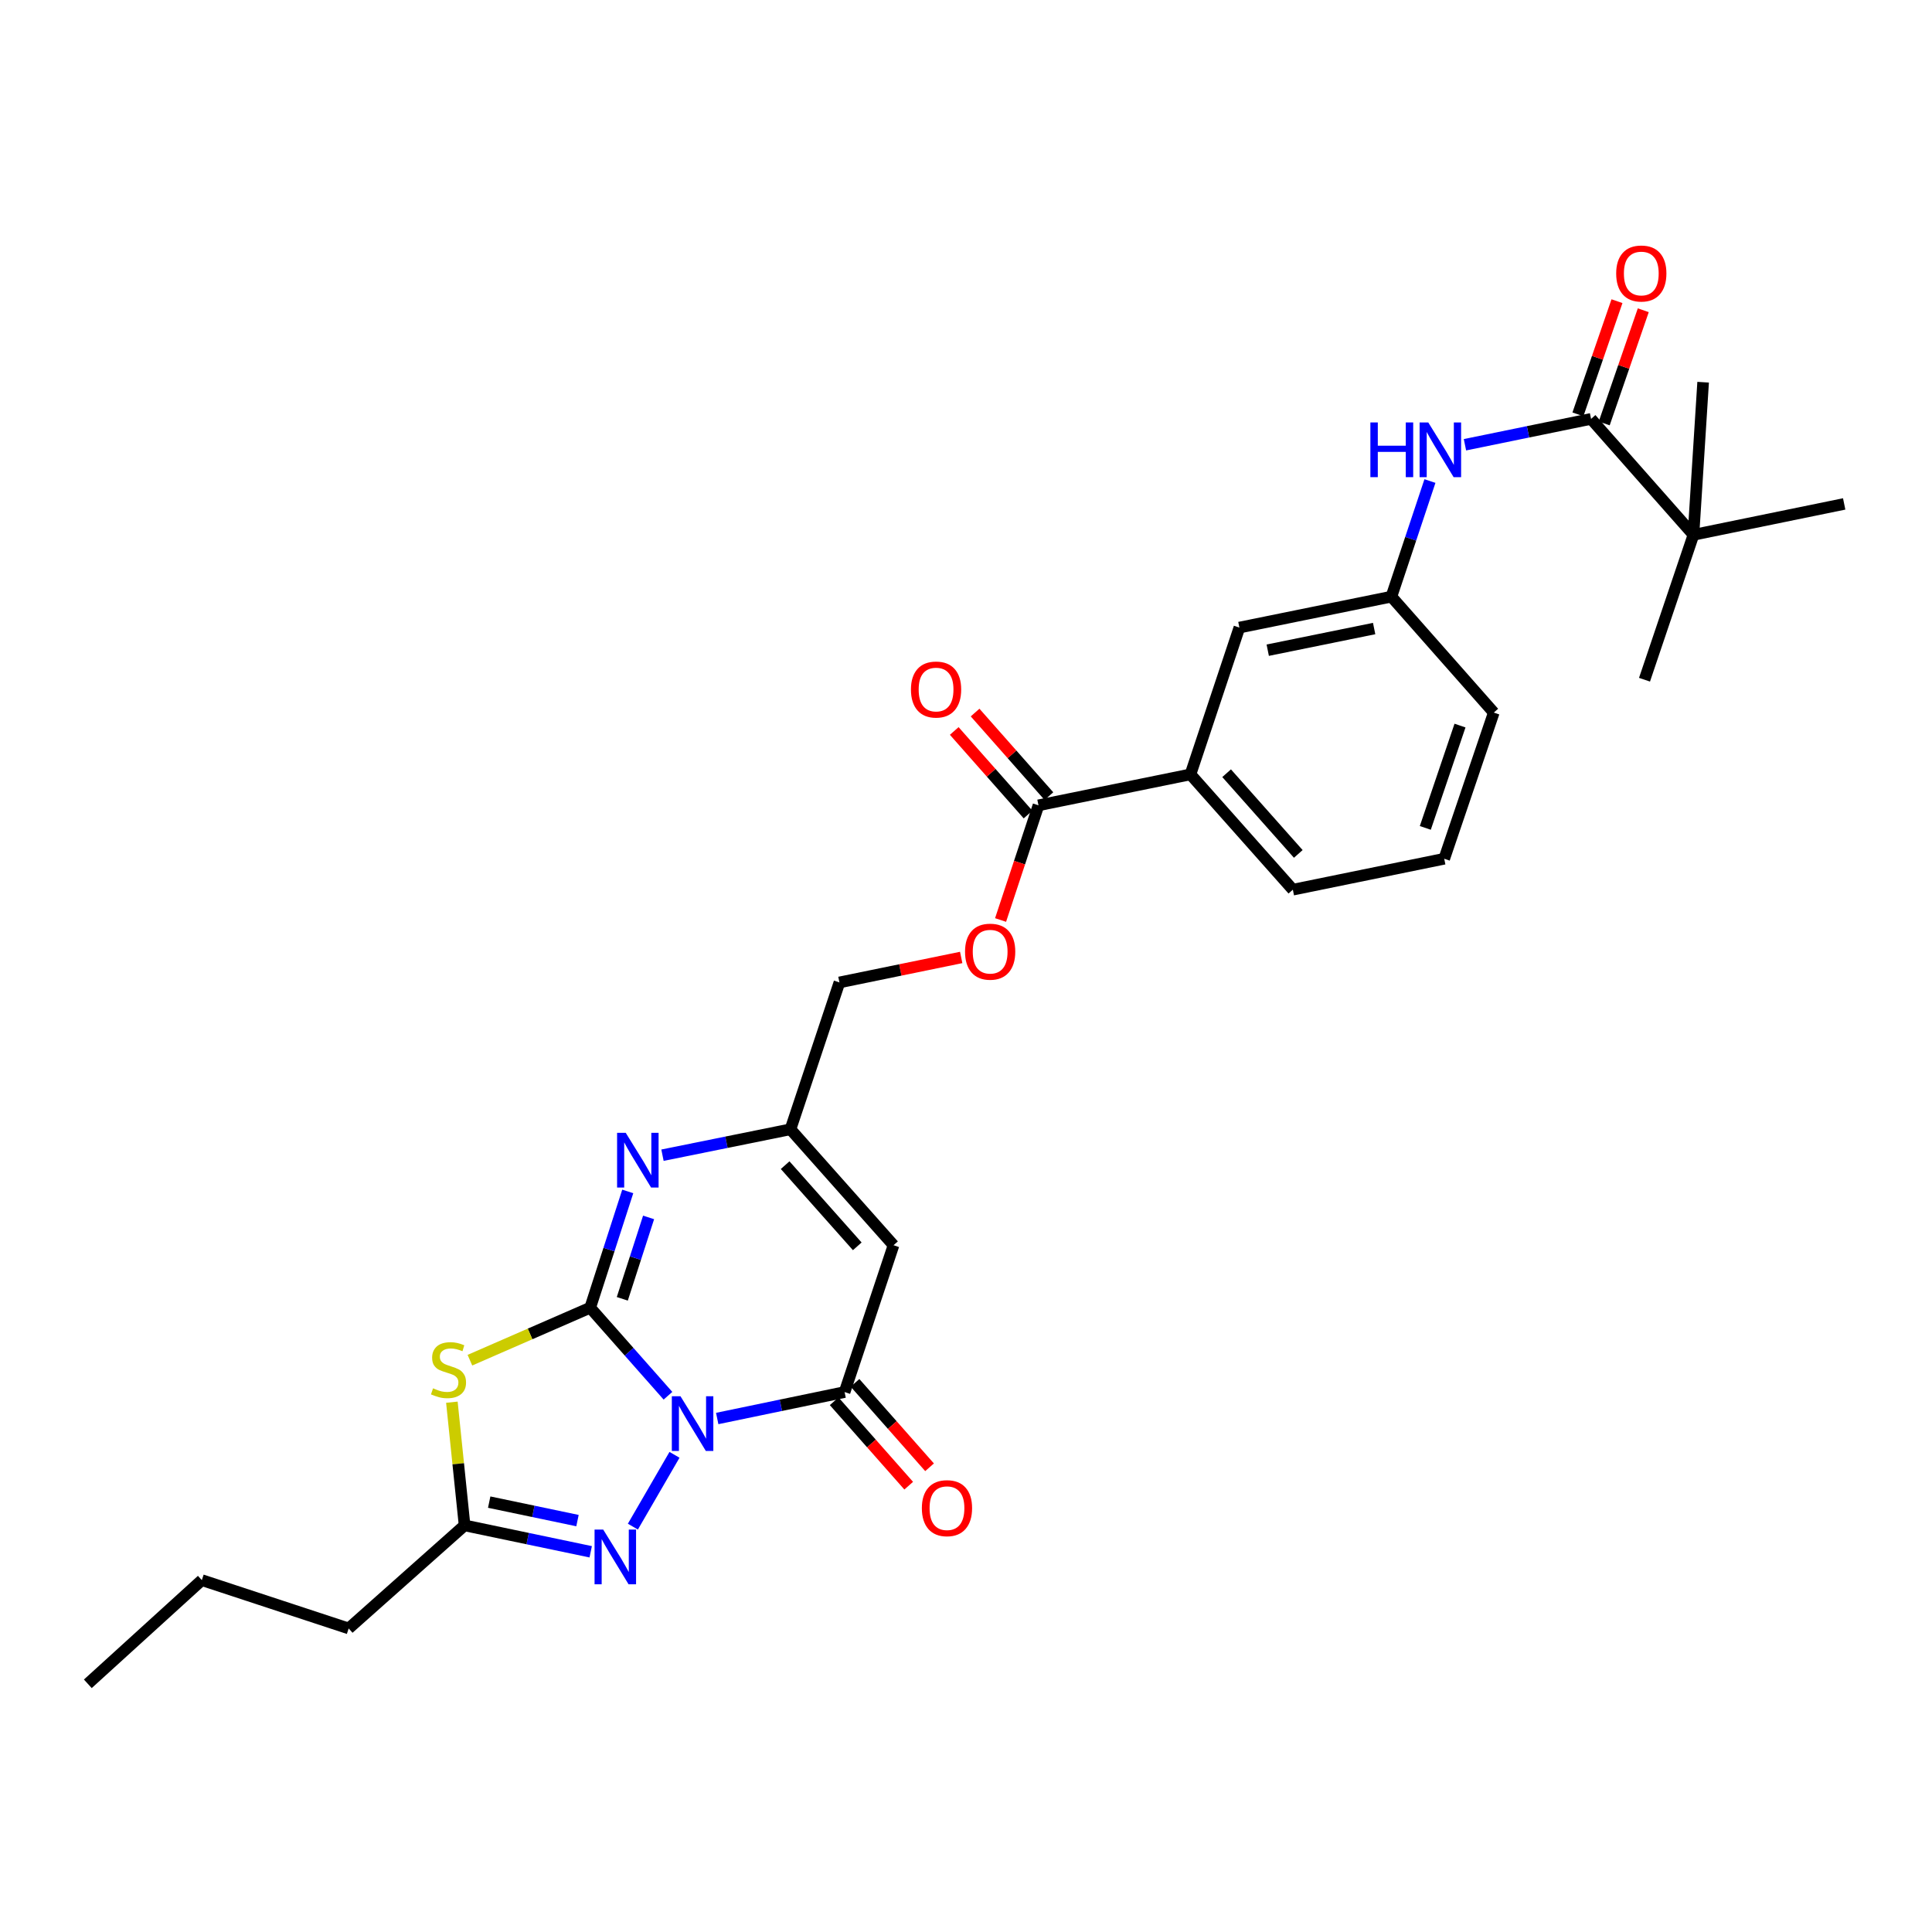 <?xml version='1.0' encoding='iso-8859-1'?>
<svg version='1.1' baseProfile='full'
              xmlns='http://www.w3.org/2000/svg'
                      xmlns:rdkit='http://www.rdkit.org/xml'
                      xmlns:xlink='http://www.w3.org/1999/xlink'
                  xml:space='preserve'
width='1000px' height='1000px' viewBox='0 0 1000 1000'>
<!-- END OF HEADER -->
<rect style='opacity:1.0;fill:#FFFFFF;stroke:none' width='1000' height='1000' x='0' y='0'> </rect>
<path class='bond-0' d='M 345.737,722.438 L 325.611,699.653' style='fill:none;fill-rule:evenodd;stroke:#0000FF;stroke-width:6px;stroke-linecap:butt;stroke-linejoin:miter;stroke-opacity:1' />
<path class='bond-0' d='M 325.611,699.653 L 305.484,676.868' style='fill:none;fill-rule:evenodd;stroke:#000000;stroke-width:6px;stroke-linecap:butt;stroke-linejoin:miter;stroke-opacity:1' />
<path class='bond-2' d='M 371.227,734.215 L 404.193,727.371' style='fill:none;fill-rule:evenodd;stroke:#0000FF;stroke-width:6px;stroke-linecap:butt;stroke-linejoin:miter;stroke-opacity:1' />
<path class='bond-2' d='M 404.193,727.371 L 437.158,720.527' style='fill:none;fill-rule:evenodd;stroke:#000000;stroke-width:6px;stroke-linecap:butt;stroke-linejoin:miter;stroke-opacity:1' />
<path class='bond-3' d='M 349.116,753.016 L 327.575,790.183' style='fill:none;fill-rule:evenodd;stroke:#0000FF;stroke-width:6px;stroke-linecap:butt;stroke-linejoin:miter;stroke-opacity:1' />
<path class='bond-1' d='M 305.484,676.868 L 274.356,690.449' style='fill:none;fill-rule:evenodd;stroke:#000000;stroke-width:6px;stroke-linecap:butt;stroke-linejoin:miter;stroke-opacity:1' />
<path class='bond-1' d='M 274.356,690.449 L 243.228,704.03' style='fill:none;fill-rule:evenodd;stroke:#CCCC00;stroke-width:6px;stroke-linecap:butt;stroke-linejoin:miter;stroke-opacity:1' />
<path class='bond-4' d='M 305.484,676.868 L 315.204,646.775' style='fill:none;fill-rule:evenodd;stroke:#000000;stroke-width:6px;stroke-linecap:butt;stroke-linejoin:miter;stroke-opacity:1' />
<path class='bond-4' d='M 315.204,646.775 L 324.924,616.681' style='fill:none;fill-rule:evenodd;stroke:#0000FF;stroke-width:6px;stroke-linecap:butt;stroke-linejoin:miter;stroke-opacity:1' />
<path class='bond-4' d='M 322.101,672.265 L 328.905,651.2' style='fill:none;fill-rule:evenodd;stroke:#000000;stroke-width:6px;stroke-linecap:butt;stroke-linejoin:miter;stroke-opacity:1' />
<path class='bond-4' d='M 328.905,651.2 L 335.709,630.135' style='fill:none;fill-rule:evenodd;stroke:#0000FF;stroke-width:6px;stroke-linecap:butt;stroke-linejoin:miter;stroke-opacity:1' />
<path class='bond-29' d='M 233.891,725.772 L 237.179,757.654' style='fill:none;fill-rule:evenodd;stroke:#CCCC00;stroke-width:6px;stroke-linecap:butt;stroke-linejoin:miter;stroke-opacity:1' />
<path class='bond-29' d='M 237.179,757.654 L 240.467,789.536' style='fill:none;fill-rule:evenodd;stroke:#000000;stroke-width:6px;stroke-linecap:butt;stroke-linejoin:miter;stroke-opacity:1' />
<path class='bond-5' d='M 437.158,720.527 L 462.484,644.535' style='fill:none;fill-rule:evenodd;stroke:#000000;stroke-width:6px;stroke-linecap:butt;stroke-linejoin:miter;stroke-opacity:1' />
<path class='bond-13' d='M 431.762,725.292 L 451.053,747.14' style='fill:none;fill-rule:evenodd;stroke:#000000;stroke-width:6px;stroke-linecap:butt;stroke-linejoin:miter;stroke-opacity:1' />
<path class='bond-13' d='M 451.053,747.14 L 470.345,768.988' style='fill:none;fill-rule:evenodd;stroke:#FF0000;stroke-width:6px;stroke-linecap:butt;stroke-linejoin:miter;stroke-opacity:1' />
<path class='bond-13' d='M 442.555,715.762 L 461.846,737.61' style='fill:none;fill-rule:evenodd;stroke:#000000;stroke-width:6px;stroke-linecap:butt;stroke-linejoin:miter;stroke-opacity:1' />
<path class='bond-13' d='M 461.846,737.61 L 481.138,759.458' style='fill:none;fill-rule:evenodd;stroke:#FF0000;stroke-width:6px;stroke-linecap:butt;stroke-linejoin:miter;stroke-opacity:1' />
<path class='bond-6' d='M 305.75,803.205 L 273.108,796.37' style='fill:none;fill-rule:evenodd;stroke:#0000FF;stroke-width:6px;stroke-linecap:butt;stroke-linejoin:miter;stroke-opacity:1' />
<path class='bond-6' d='M 273.108,796.37 L 240.467,789.536' style='fill:none;fill-rule:evenodd;stroke:#000000;stroke-width:6px;stroke-linecap:butt;stroke-linejoin:miter;stroke-opacity:1' />
<path class='bond-6' d='M 298.908,787.061 L 276.059,782.277' style='fill:none;fill-rule:evenodd;stroke:#0000FF;stroke-width:6px;stroke-linecap:butt;stroke-linejoin:miter;stroke-opacity:1' />
<path class='bond-6' d='M 276.059,782.277 L 253.21,777.493' style='fill:none;fill-rule:evenodd;stroke:#000000;stroke-width:6px;stroke-linecap:butt;stroke-linejoin:miter;stroke-opacity:1' />
<path class='bond-30' d='M 342.9,597.932 L 376.023,591.225' style='fill:none;fill-rule:evenodd;stroke:#0000FF;stroke-width:6px;stroke-linecap:butt;stroke-linejoin:miter;stroke-opacity:1' />
<path class='bond-30' d='M 376.023,591.225 L 409.145,584.517' style='fill:none;fill-rule:evenodd;stroke:#000000;stroke-width:6px;stroke-linecap:butt;stroke-linejoin:miter;stroke-opacity:1' />
<path class='bond-7' d='M 462.484,644.535 L 409.145,584.517' style='fill:none;fill-rule:evenodd;stroke:#000000;stroke-width:6px;stroke-linecap:butt;stroke-linejoin:miter;stroke-opacity:1' />
<path class='bond-7' d='M 443.721,645.097 L 406.384,603.085' style='fill:none;fill-rule:evenodd;stroke:#000000;stroke-width:6px;stroke-linecap:butt;stroke-linejoin:miter;stroke-opacity:1' />
<path class='bond-20' d='M 240.467,789.536 L 180.473,842.883' style='fill:none;fill-rule:evenodd;stroke:#000000;stroke-width:6px;stroke-linecap:butt;stroke-linejoin:miter;stroke-opacity:1' />
<path class='bond-19' d='M 409.145,584.517 L 434.487,508.509' style='fill:none;fill-rule:evenodd;stroke:#000000;stroke-width:6px;stroke-linecap:butt;stroke-linejoin:miter;stroke-opacity:1' />
<path class='bond-8' d='M 823.535,216.819 L 790.896,223.512' style='fill:none;fill-rule:evenodd;stroke:#000000;stroke-width:6px;stroke-linecap:butt;stroke-linejoin:miter;stroke-opacity:1' />
<path class='bond-8' d='M 790.896,223.512 L 758.258,230.206' style='fill:none;fill-rule:evenodd;stroke:#0000FF;stroke-width:6px;stroke-linecap:butt;stroke-linejoin:miter;stroke-opacity:1' />
<path class='bond-12' d='M 823.535,216.819 L 876.529,276.821' style='fill:none;fill-rule:evenodd;stroke:#000000;stroke-width:6px;stroke-linecap:butt;stroke-linejoin:miter;stroke-opacity:1' />
<path class='bond-17' d='M 830.34,219.167 L 840.448,189.875' style='fill:none;fill-rule:evenodd;stroke:#000000;stroke-width:6px;stroke-linecap:butt;stroke-linejoin:miter;stroke-opacity:1' />
<path class='bond-17' d='M 840.448,189.875 L 850.557,160.583' style='fill:none;fill-rule:evenodd;stroke:#FF0000;stroke-width:6px;stroke-linecap:butt;stroke-linejoin:miter;stroke-opacity:1' />
<path class='bond-17' d='M 816.729,214.47 L 826.838,185.178' style='fill:none;fill-rule:evenodd;stroke:#000000;stroke-width:6px;stroke-linecap:butt;stroke-linejoin:miter;stroke-opacity:1' />
<path class='bond-17' d='M 826.838,185.178 L 836.946,155.886' style='fill:none;fill-rule:evenodd;stroke:#FF0000;stroke-width:6px;stroke-linecap:butt;stroke-linejoin:miter;stroke-opacity:1' />
<path class='bond-9' d='M 537.516,416.838 L 527.706,446.514' style='fill:none;fill-rule:evenodd;stroke:#000000;stroke-width:6px;stroke-linecap:butt;stroke-linejoin:miter;stroke-opacity:1' />
<path class='bond-9' d='M 527.706,446.514 L 517.895,476.19' style='fill:none;fill-rule:evenodd;stroke:#FF0000;stroke-width:6px;stroke-linecap:butt;stroke-linejoin:miter;stroke-opacity:1' />
<path class='bond-11' d='M 537.516,416.838 L 616.18,400.824' style='fill:none;fill-rule:evenodd;stroke:#000000;stroke-width:6px;stroke-linecap:butt;stroke-linejoin:miter;stroke-opacity:1' />
<path class='bond-18' d='M 542.912,412.072 L 523.809,390.444' style='fill:none;fill-rule:evenodd;stroke:#000000;stroke-width:6px;stroke-linecap:butt;stroke-linejoin:miter;stroke-opacity:1' />
<path class='bond-18' d='M 523.809,390.444 L 504.706,368.816' style='fill:none;fill-rule:evenodd;stroke:#FF0000;stroke-width:6px;stroke-linecap:butt;stroke-linejoin:miter;stroke-opacity:1' />
<path class='bond-18' d='M 532.12,421.604 L 513.017,399.976' style='fill:none;fill-rule:evenodd;stroke:#000000;stroke-width:6px;stroke-linecap:butt;stroke-linejoin:miter;stroke-opacity:1' />
<path class='bond-18' d='M 513.017,399.976 L 493.915,378.348' style='fill:none;fill-rule:evenodd;stroke:#FF0000;stroke-width:6px;stroke-linecap:butt;stroke-linejoin:miter;stroke-opacity:1' />
<path class='bond-10' d='M 740.138,248.98 L 730.162,278.903' style='fill:none;fill-rule:evenodd;stroke:#0000FF;stroke-width:6px;stroke-linecap:butt;stroke-linejoin:miter;stroke-opacity:1' />
<path class='bond-10' d='M 730.162,278.903 L 720.185,308.825' style='fill:none;fill-rule:evenodd;stroke:#000000;stroke-width:6px;stroke-linecap:butt;stroke-linejoin:miter;stroke-opacity:1' />
<path class='bond-16' d='M 616.18,400.824 L 641.506,324.832' style='fill:none;fill-rule:evenodd;stroke:#000000;stroke-width:6px;stroke-linecap:butt;stroke-linejoin:miter;stroke-opacity:1' />
<path class='bond-21' d='M 616.18,400.824 L 669.175,460.498' style='fill:none;fill-rule:evenodd;stroke:#000000;stroke-width:6px;stroke-linecap:butt;stroke-linejoin:miter;stroke-opacity:1' />
<path class='bond-21' d='M 634.895,400.214 L 671.991,441.986' style='fill:none;fill-rule:evenodd;stroke:#000000;stroke-width:6px;stroke-linecap:butt;stroke-linejoin:miter;stroke-opacity:1' />
<path class='bond-23' d='M 876.529,276.821 L 851.196,351.821' style='fill:none;fill-rule:evenodd;stroke:#000000;stroke-width:6px;stroke-linecap:butt;stroke-linejoin:miter;stroke-opacity:1' />
<path class='bond-24' d='M 876.529,276.821 L 881.537,197.829' style='fill:none;fill-rule:evenodd;stroke:#000000;stroke-width:6px;stroke-linecap:butt;stroke-linejoin:miter;stroke-opacity:1' />
<path class='bond-25' d='M 876.529,276.821 L 954.545,260.83' style='fill:none;fill-rule:evenodd;stroke:#000000;stroke-width:6px;stroke-linecap:butt;stroke-linejoin:miter;stroke-opacity:1' />
<path class='bond-14' d='M 497.512,495.578 L 465.999,502.044' style='fill:none;fill-rule:evenodd;stroke:#FF0000;stroke-width:6px;stroke-linecap:butt;stroke-linejoin:miter;stroke-opacity:1' />
<path class='bond-14' d='M 465.999,502.044 L 434.487,508.509' style='fill:none;fill-rule:evenodd;stroke:#000000;stroke-width:6px;stroke-linecap:butt;stroke-linejoin:miter;stroke-opacity:1' />
<path class='bond-15' d='M 720.185,308.825 L 641.506,324.832' style='fill:none;fill-rule:evenodd;stroke:#000000;stroke-width:6px;stroke-linecap:butt;stroke-linejoin:miter;stroke-opacity:1' />
<path class='bond-15' d='M 711.254,325.336 L 656.178,336.54' style='fill:none;fill-rule:evenodd;stroke:#000000;stroke-width:6px;stroke-linecap:butt;stroke-linejoin:miter;stroke-opacity:1' />
<path class='bond-31' d='M 720.185,308.825 L 773.18,368.835' style='fill:none;fill-rule:evenodd;stroke:#000000;stroke-width:6px;stroke-linecap:butt;stroke-linejoin:miter;stroke-opacity:1' />
<path class='bond-27' d='M 180.473,842.883 L 104.465,817.869' style='fill:none;fill-rule:evenodd;stroke:#000000;stroke-width:6px;stroke-linecap:butt;stroke-linejoin:miter;stroke-opacity:1' />
<path class='bond-22' d='M 669.175,460.498 L 747.527,444.491' style='fill:none;fill-rule:evenodd;stroke:#000000;stroke-width:6px;stroke-linecap:butt;stroke-linejoin:miter;stroke-opacity:1' />
<path class='bond-26' d='M 747.527,444.491 L 773.18,368.835' style='fill:none;fill-rule:evenodd;stroke:#000000;stroke-width:6px;stroke-linecap:butt;stroke-linejoin:miter;stroke-opacity:1' />
<path class='bond-26' d='M 737.739,428.519 L 755.696,375.56' style='fill:none;fill-rule:evenodd;stroke:#000000;stroke-width:6px;stroke-linecap:butt;stroke-linejoin:miter;stroke-opacity:1' />
<path class='bond-28' d='M 104.465,817.869 L 45.455,871.536' style='fill:none;fill-rule:evenodd;stroke:#000000;stroke-width:6px;stroke-linecap:butt;stroke-linejoin:miter;stroke-opacity:1' />
<path  class='atom-0' d='M 352.218 722.702
L 361.498 737.702
Q 362.418 739.182, 363.898 741.862
Q 365.378 744.542, 365.458 744.702
L 365.458 722.702
L 369.218 722.702
L 369.218 751.022
L 365.338 751.022
L 355.378 734.622
Q 354.218 732.702, 352.978 730.502
Q 351.778 728.302, 351.418 727.622
L 351.418 751.022
L 347.738 751.022
L 347.738 722.702
L 352.218 722.702
' fill='#0000FF'/>
<path  class='atom-2' d='M 224.147 718.584
Q 224.467 718.704, 225.787 719.264
Q 227.107 719.824, 228.547 720.184
Q 230.027 720.504, 231.467 720.504
Q 234.147 720.504, 235.707 719.224
Q 237.267 717.904, 237.267 715.624
Q 237.267 714.064, 236.467 713.104
Q 235.707 712.144, 234.507 711.624
Q 233.307 711.104, 231.307 710.504
Q 228.787 709.744, 227.267 709.024
Q 225.787 708.304, 224.707 706.784
Q 223.667 705.264, 223.667 702.704
Q 223.667 699.144, 226.067 696.944
Q 228.507 694.744, 233.307 694.744
Q 236.587 694.744, 240.307 696.304
L 239.387 699.384
Q 235.987 697.984, 233.427 697.984
Q 230.667 697.984, 229.147 699.144
Q 227.627 700.264, 227.667 702.224
Q 227.667 703.744, 228.427 704.664
Q 229.227 705.584, 230.347 706.104
Q 231.507 706.624, 233.427 707.224
Q 235.987 708.024, 237.507 708.824
Q 239.027 709.624, 240.107 711.264
Q 241.227 712.864, 241.227 715.624
Q 241.227 719.544, 238.587 721.664
Q 235.987 723.744, 231.627 723.744
Q 229.107 723.744, 227.187 723.184
Q 225.307 722.664, 223.067 721.744
L 224.147 718.584
' fill='#CCCC00'/>
<path  class='atom-4' d='M 312.223 791.71
L 321.503 806.71
Q 322.423 808.19, 323.903 810.87
Q 325.383 813.55, 325.463 813.71
L 325.463 791.71
L 329.223 791.71
L 329.223 820.03
L 325.343 820.03
L 315.383 803.63
Q 314.223 801.71, 312.983 799.51
Q 311.783 797.31, 311.423 796.63
L 311.423 820.03
L 307.743 820.03
L 307.743 791.71
L 312.223 791.71
' fill='#0000FF'/>
<path  class='atom-5' d='M 323.885 586.355
L 333.165 601.355
Q 334.085 602.835, 335.565 605.515
Q 337.045 608.195, 337.125 608.355
L 337.125 586.355
L 340.885 586.355
L 340.885 614.675
L 337.005 614.675
L 327.045 598.275
Q 325.885 596.355, 324.645 594.155
Q 323.445 591.955, 323.085 591.275
L 323.085 614.675
L 319.405 614.675
L 319.405 586.355
L 323.885 586.355
' fill='#0000FF'/>
<path  class='atom-11' d='M 709.307 218.657
L 713.147 218.657
L 713.147 230.697
L 727.627 230.697
L 727.627 218.657
L 731.467 218.657
L 731.467 246.977
L 727.627 246.977
L 727.627 233.897
L 713.147 233.897
L 713.147 246.977
L 709.307 246.977
L 709.307 218.657
' fill='#0000FF'/>
<path  class='atom-11' d='M 739.267 218.657
L 748.547 233.657
Q 749.467 235.137, 750.947 237.817
Q 752.427 240.497, 752.507 240.657
L 752.507 218.657
L 756.267 218.657
L 756.267 246.977
L 752.387 246.977
L 742.427 230.577
Q 741.267 228.657, 740.027 226.457
Q 738.827 224.257, 738.467 223.577
L 738.467 246.977
L 734.787 246.977
L 734.787 218.657
L 739.267 218.657
' fill='#0000FF'/>
<path  class='atom-14' d='M 477.153 780.625
Q 477.153 773.825, 480.513 770.025
Q 483.873 766.225, 490.153 766.225
Q 496.433 766.225, 499.793 770.025
Q 503.153 773.825, 503.153 780.625
Q 503.153 787.505, 499.753 791.425
Q 496.353 795.305, 490.153 795.305
Q 483.913 795.305, 480.513 791.425
Q 477.153 787.545, 477.153 780.625
M 490.153 792.105
Q 494.473 792.105, 496.793 789.225
Q 499.153 786.305, 499.153 780.625
Q 499.153 775.065, 496.793 772.265
Q 494.473 769.425, 490.153 769.425
Q 485.833 769.425, 483.473 772.225
Q 481.153 775.025, 481.153 780.625
Q 481.153 786.345, 483.473 789.225
Q 485.833 792.105, 490.153 792.105
' fill='#FF0000'/>
<path  class='atom-15' d='M 499.503 492.583
Q 499.503 485.783, 502.863 481.983
Q 506.223 478.183, 512.503 478.183
Q 518.783 478.183, 522.143 481.983
Q 525.503 485.783, 525.503 492.583
Q 525.503 499.463, 522.103 503.383
Q 518.703 507.263, 512.503 507.263
Q 506.263 507.263, 502.863 503.383
Q 499.503 499.503, 499.503 492.583
M 512.503 504.063
Q 516.823 504.063, 519.143 501.183
Q 521.503 498.263, 521.503 492.583
Q 521.503 487.023, 519.143 484.223
Q 516.823 481.383, 512.503 481.383
Q 508.183 481.383, 505.823 484.183
Q 503.503 486.983, 503.503 492.583
Q 503.503 498.303, 505.823 501.183
Q 508.183 504.063, 512.503 504.063
' fill='#FF0000'/>
<path  class='atom-18' d='M 836.532 141.562
Q 836.532 134.762, 839.892 130.962
Q 843.252 127.162, 849.532 127.162
Q 855.812 127.162, 859.172 130.962
Q 862.532 134.762, 862.532 141.562
Q 862.532 148.442, 859.132 152.362
Q 855.732 156.242, 849.532 156.242
Q 843.292 156.242, 839.892 152.362
Q 836.532 148.482, 836.532 141.562
M 849.532 153.042
Q 853.852 153.042, 856.172 150.162
Q 858.532 147.242, 858.532 141.562
Q 858.532 136.002, 856.172 133.202
Q 853.852 130.362, 849.532 130.362
Q 845.212 130.362, 842.852 133.162
Q 840.532 135.962, 840.532 141.562
Q 840.532 147.282, 842.852 150.162
Q 845.212 153.042, 849.532 153.042
' fill='#FF0000'/>
<path  class='atom-19' d='M 471.506 356.9
Q 471.506 350.1, 474.866 346.3
Q 478.226 342.5, 484.506 342.5
Q 490.786 342.5, 494.146 346.3
Q 497.506 350.1, 497.506 356.9
Q 497.506 363.78, 494.106 367.7
Q 490.706 371.58, 484.506 371.58
Q 478.266 371.58, 474.866 367.7
Q 471.506 363.82, 471.506 356.9
M 484.506 368.38
Q 488.826 368.38, 491.146 365.5
Q 493.506 362.58, 493.506 356.9
Q 493.506 351.34, 491.146 348.54
Q 488.826 345.7, 484.506 345.7
Q 480.186 345.7, 477.826 348.5
Q 475.506 351.3, 475.506 356.9
Q 475.506 362.62, 477.826 365.5
Q 480.186 368.38, 484.506 368.38
' fill='#FF0000'/>
</svg>
